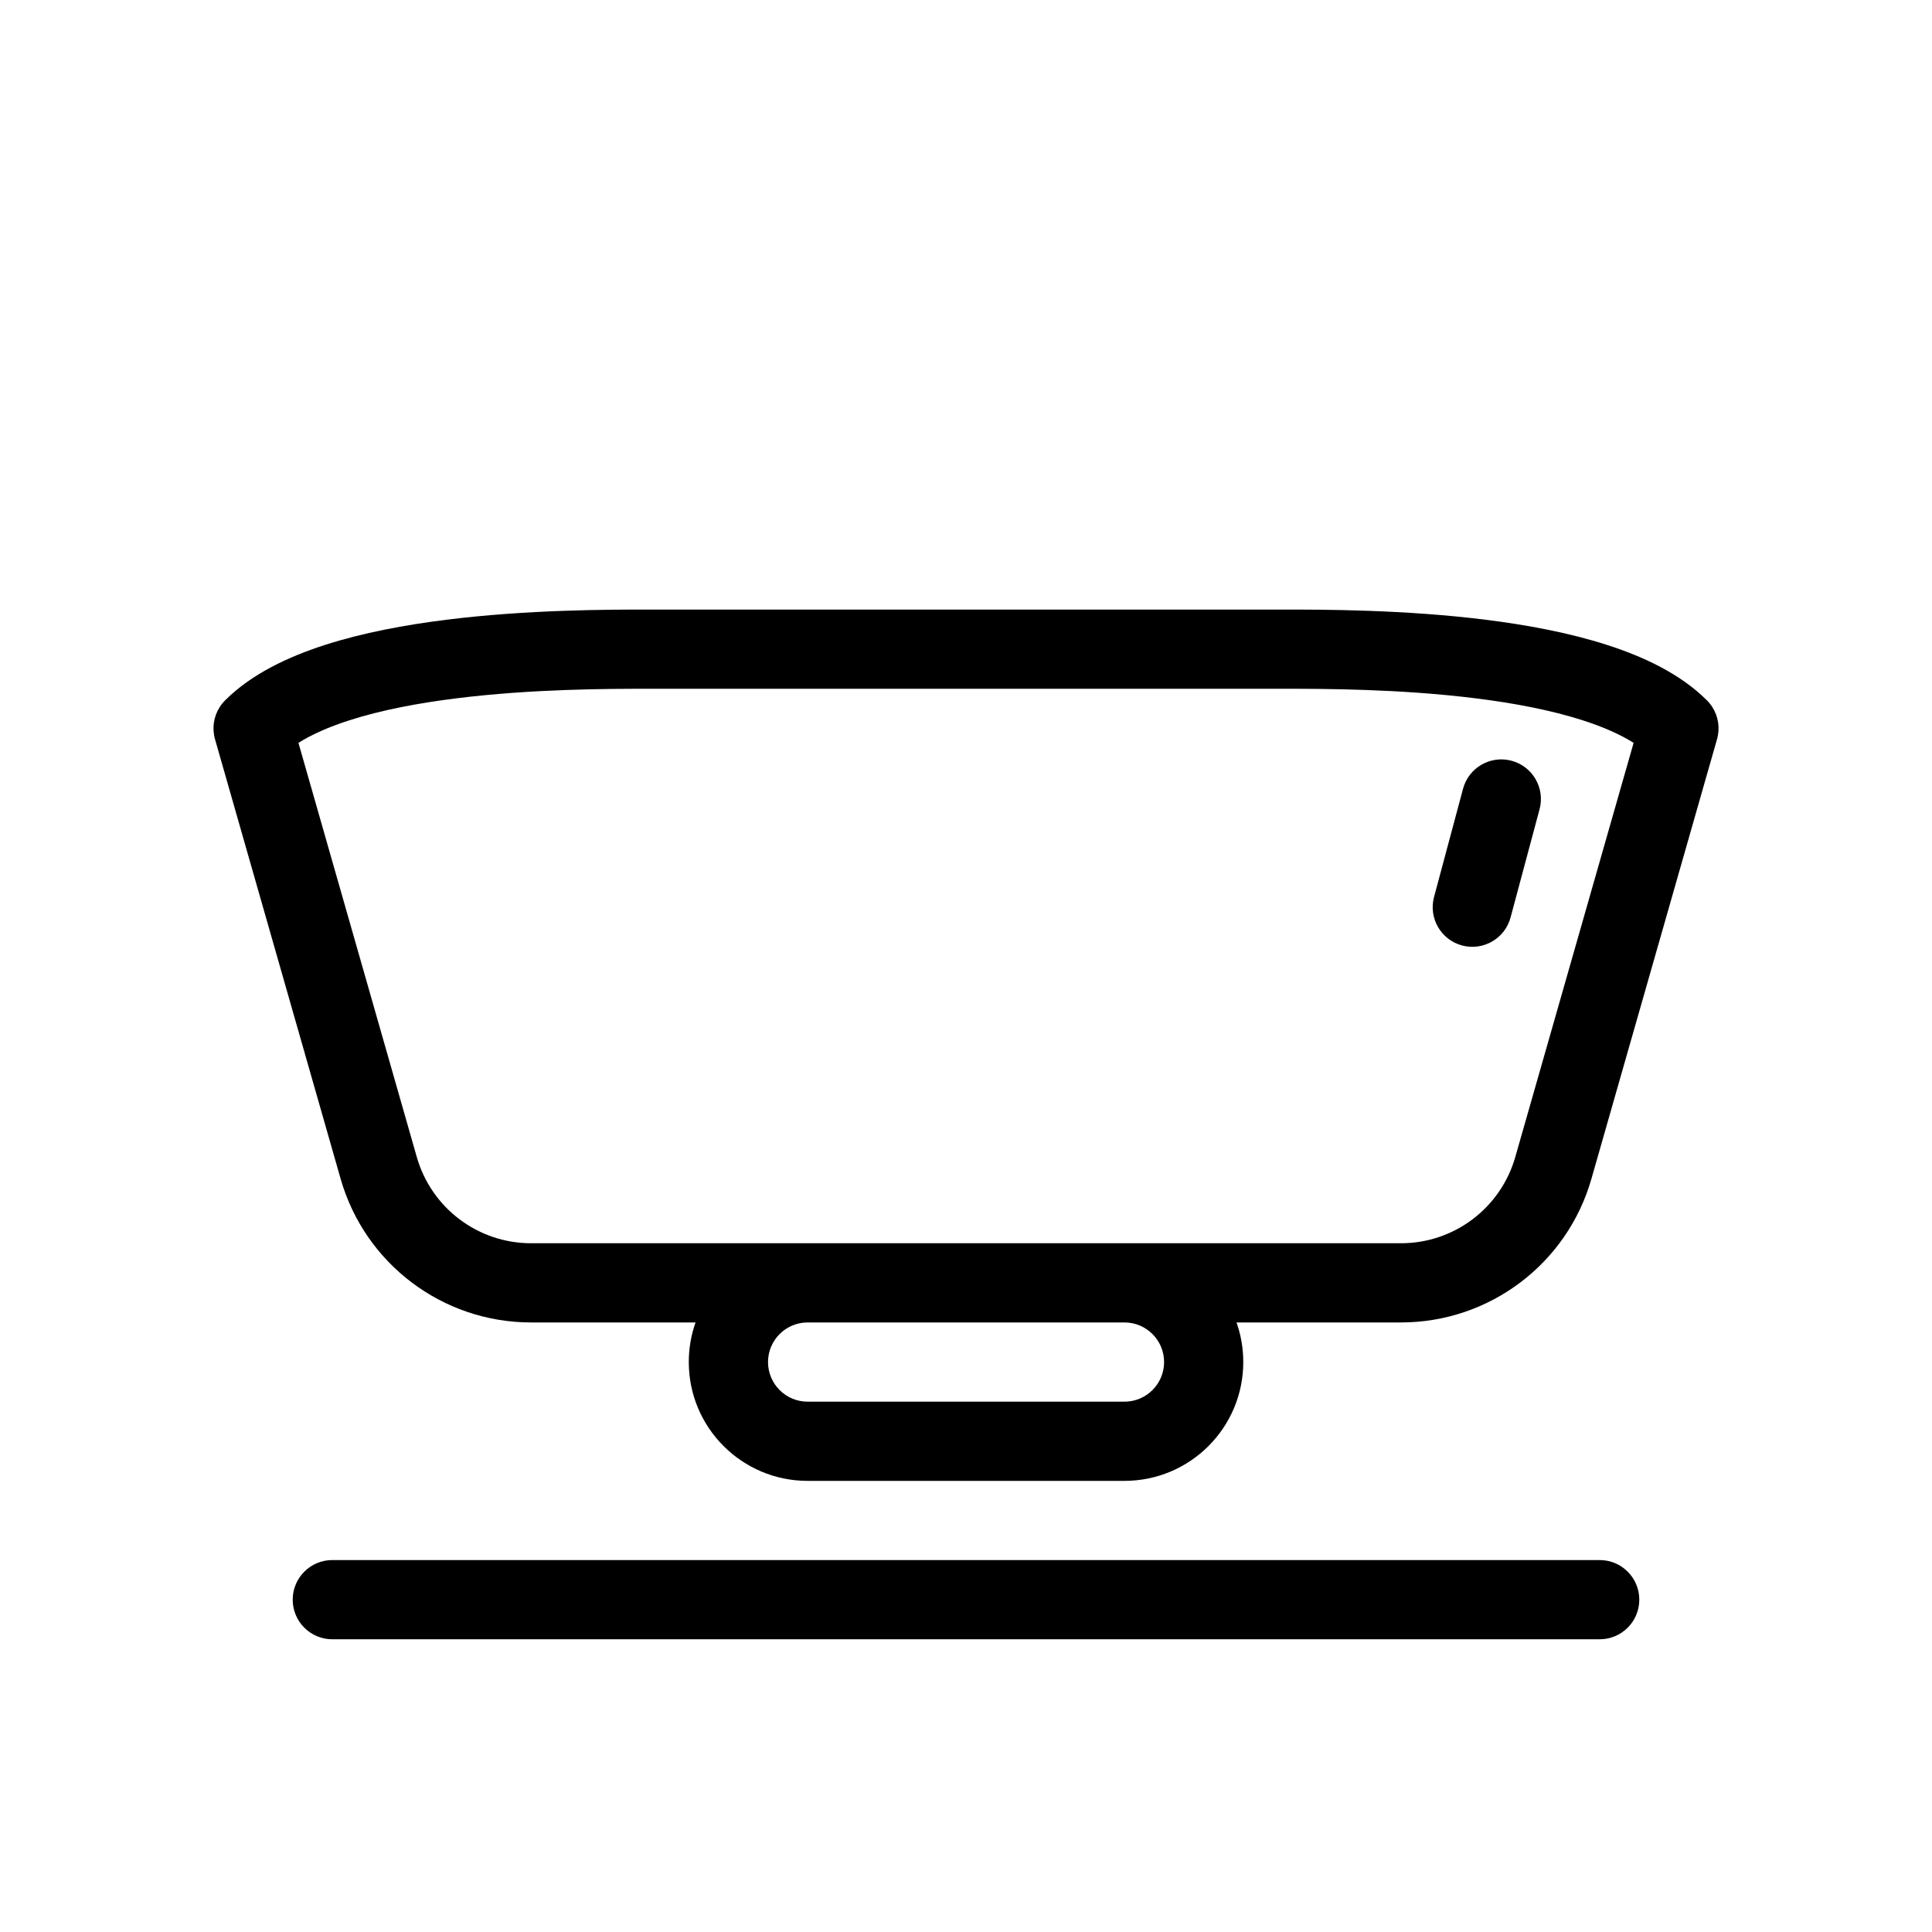 <?xml version="1.0" encoding="UTF-8"?>
<!-- Uploaded to: SVG Repo, www.svgrepo.com, Generator: SVG Repo Mixer Tools -->
<svg fill="#000000" width="800px" height="800px" version="1.1" viewBox="144 144 512 512" xmlns="http://www.w3.org/2000/svg">
 <g>
  <path d="m552 358.46c1.5-5.598-1.824-11.355-7.422-12.855-5.602-1.5-11.355 1.824-12.855 7.422l-7.684 28.676c-1.5 5.598 1.82 11.355 7.422 12.855 5.598 1.5 11.355-1.82 12.855-7.422z"/>
  <path d="m201.04 340.11c-0.129-0.422-0.234-0.855-0.309-1.293-0.262-1.508-0.188-3.012 0.18-4.422 0.367-1.418 1.031-2.769 1.996-3.961 0.285-0.352 0.59-0.688 0.922-1.004 6.938-6.856 16.551-11.387 26.336-14.531 10.035-3.227 21.23-5.297 32.09-6.656 21.641-2.703 43.152-2.703 53.672-2.703h168.15c10.523 0 32.039 0 53.68 2.703 10.855 1.359 22.051 3.43 32.086 6.656 9.785 3.144 19.398 7.676 26.34 14.535 0.328 0.312 0.637 0.648 0.918 1 0.965 1.191 1.629 2.543 1.996 3.961 0.367 1.414 0.441 2.918 0.18 4.43-0.074 0.434-0.18 0.863-0.309 1.285l-33.227 116.29c-6.434 22.531-27.027 38.062-50.461 38.062h-43.594c1.16 3.285 1.793 6.816 1.793 10.496 0 17.391-14.102 31.488-31.488 31.488h-83.969c-17.391 0-31.488-14.098-31.488-31.488 0-3.68 0.629-7.211 1.789-10.496h-43.594c-23.43 0-44.023-15.531-50.461-38.062zm362.38-5.227c5.551 1.785 10.059 3.805 13.504 5.981l-31.363 109.77c-3.863 13.516-16.219 22.84-30.277 22.84h-230.55c-14.059 0-26.414-9.324-30.277-22.84l-31.363-109.77c3.445-2.176 7.953-4.195 13.504-5.981 8.336-2.68 18.133-4.543 28.266-5.809 20.27-2.535 40.668-2.543 51.18-2.543h167.93c10.512 0 30.91 0.008 51.18 2.543 10.137 1.266 19.93 3.129 28.266 5.809zm-205.39 159.58c-5.797 0-10.496 4.703-10.496 10.496 0 5.797 4.699 10.496 10.496 10.496h83.969c5.793 0 10.496-4.699 10.496-10.496 0-5.793-4.703-10.496-10.496-10.496z" fill-rule="evenodd"/>
  <path d="m221.57 567.93c0-5.793 4.699-10.496 10.496-10.496h335.87c5.797 0 10.496 4.703 10.496 10.496 0 5.797-4.699 10.496-10.496 10.496h-335.87c-5.797 0-10.496-4.699-10.496-10.496z"/>
 </g>
</svg>